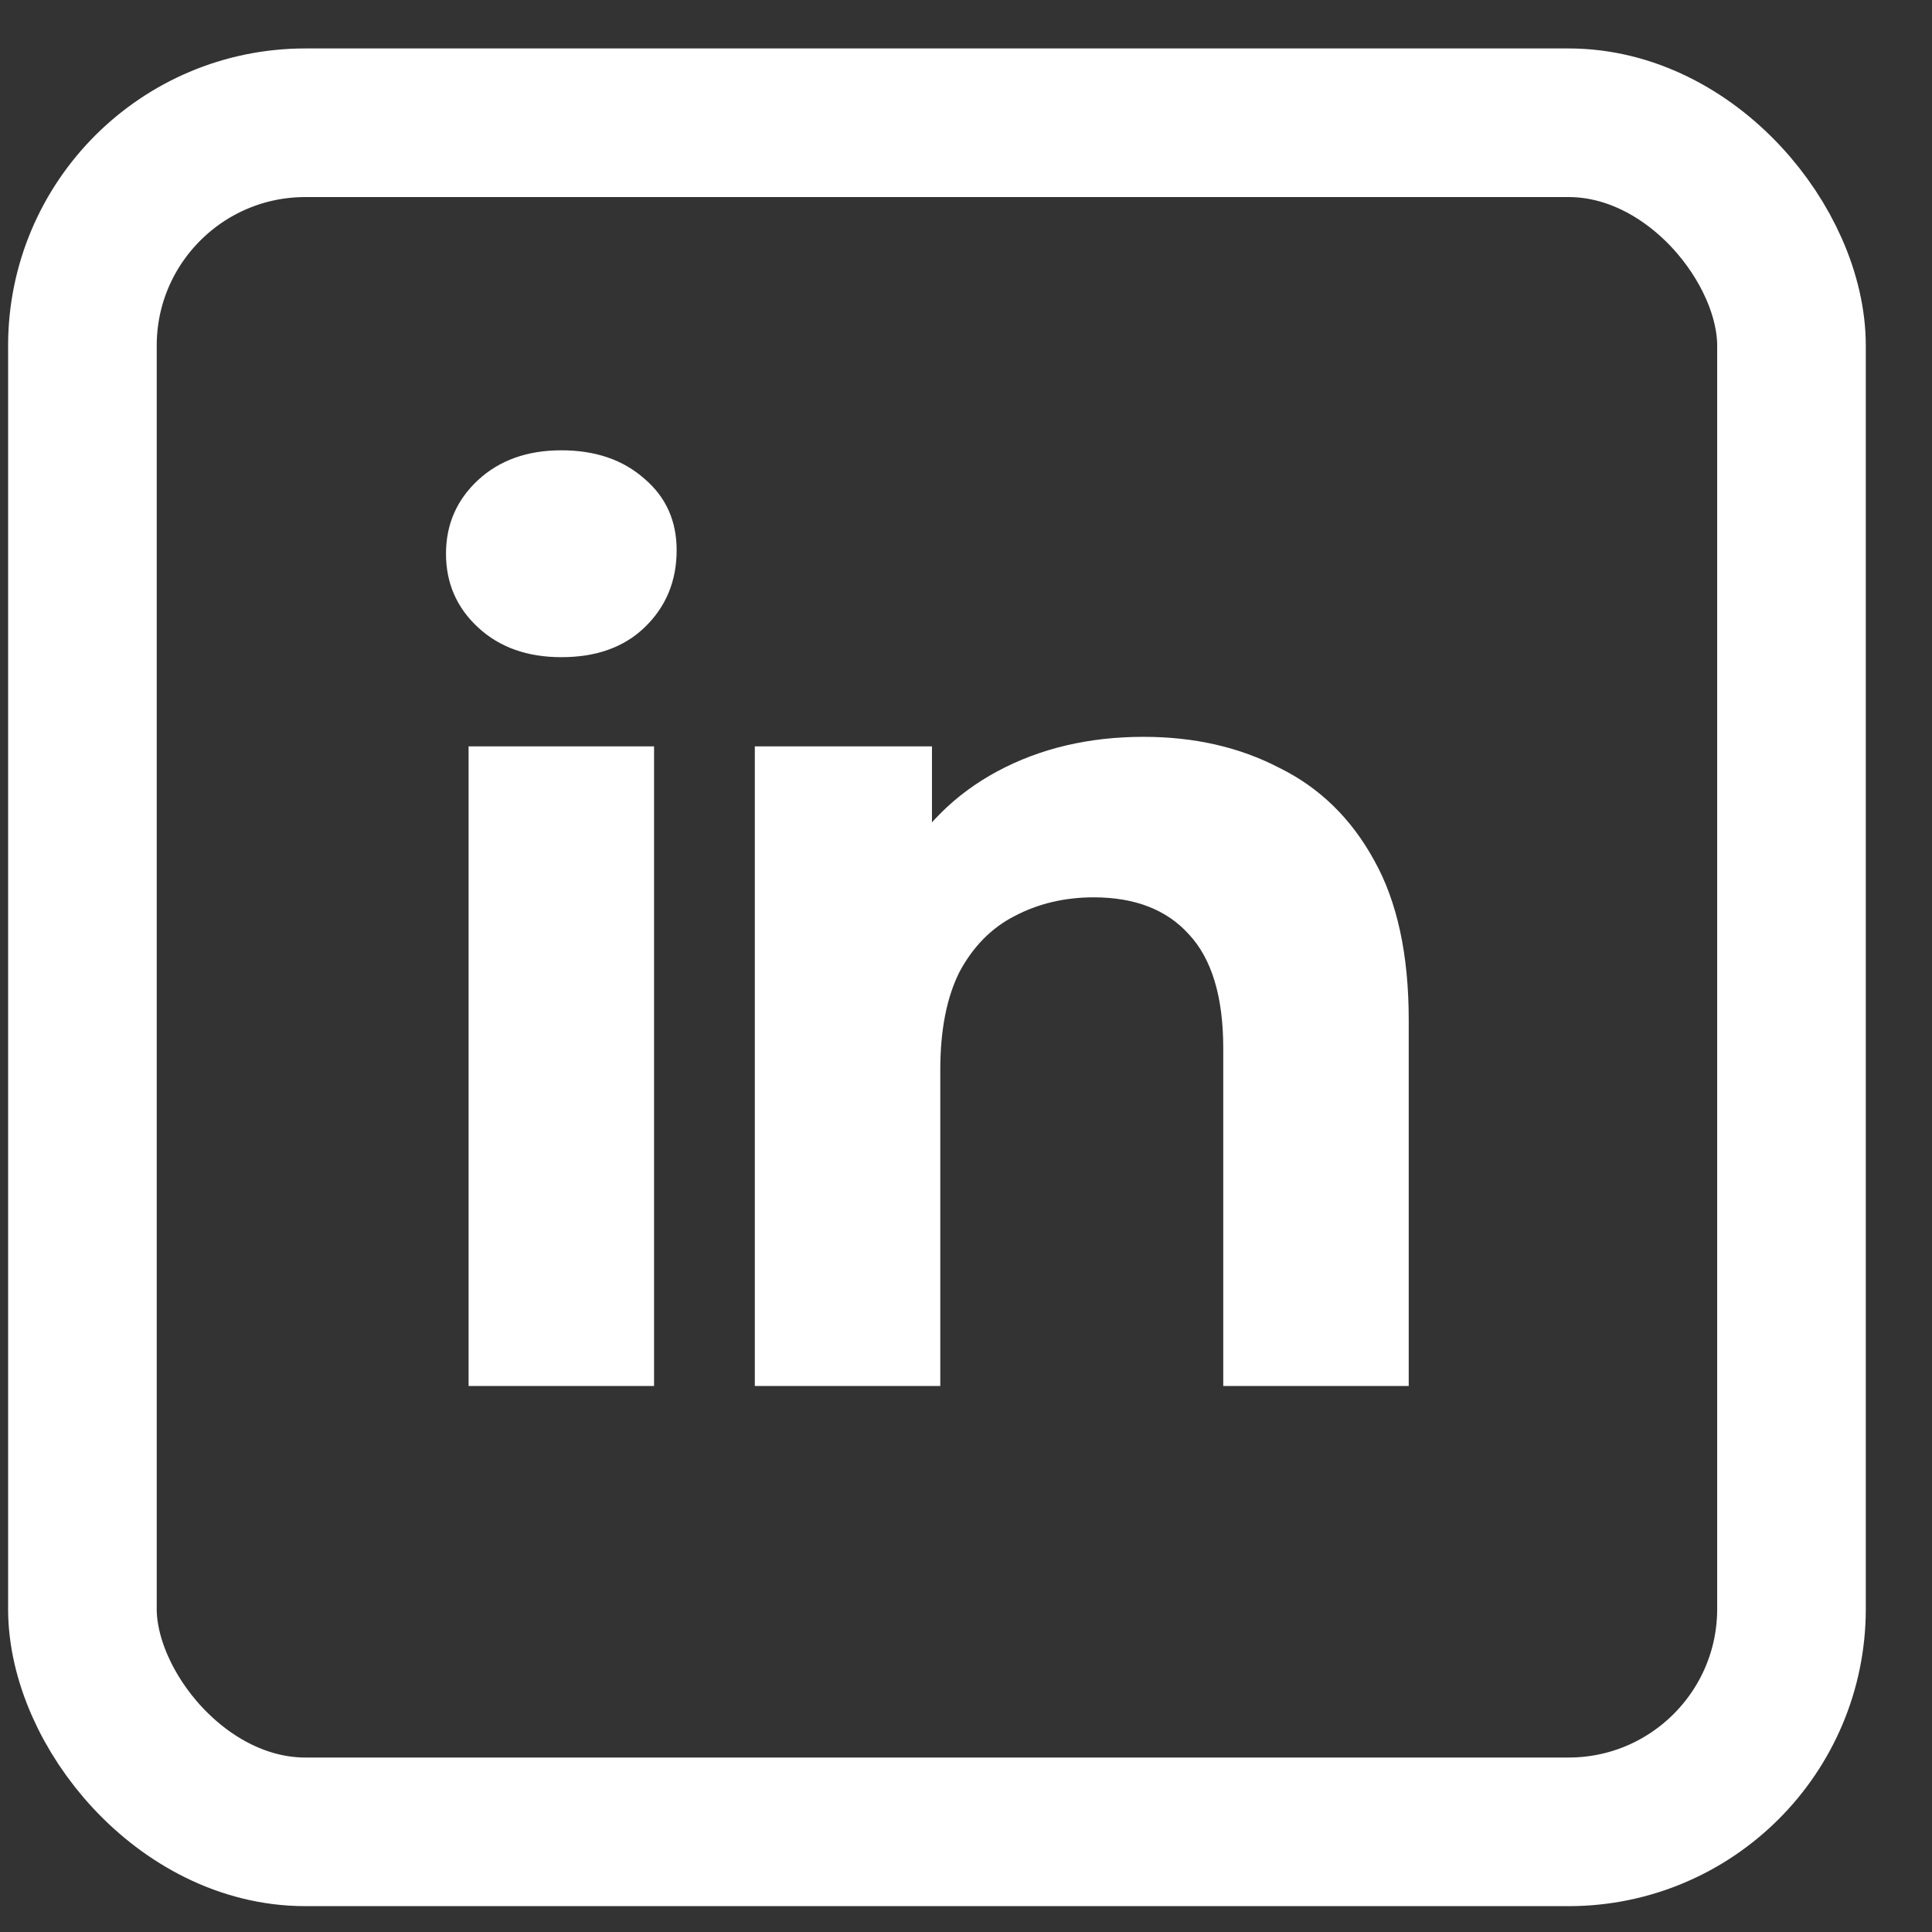 <svg width="26" height="26" viewBox="0 0 26 26" fill="none" xmlns="http://www.w3.org/2000/svg">
<rect x="0" y="0" width="26" height="26" fill="#333333" stroke="none"/>
<rect x="1.109" y="1.652" width="23" height="23" rx="3" stroke="white" stroke-width="2"/>
<path d="M6.306 18.652V10.044H8.802V18.652H6.306ZM7.554 8.844C7.095 8.844 6.722 8.711 6.434 8.444C6.146 8.178 6.002 7.847 6.002 7.452C6.002 7.058 6.146 6.727 6.434 6.46C6.722 6.194 7.095 6.06 7.554 6.06C8.012 6.06 8.386 6.188 8.674 6.444C8.962 6.69 9.106 7.01 9.106 7.404C9.106 7.82 8.962 8.167 8.674 8.444C8.396 8.711 8.023 8.844 7.554 8.844ZM15.39 9.916C16.073 9.916 16.681 10.055 17.214 10.332C17.758 10.599 18.185 11.015 18.494 11.58C18.804 12.135 18.958 12.85 18.958 13.724V18.652H16.462V14.108C16.462 13.415 16.308 12.903 15.998 12.572C15.7 12.242 15.273 12.076 14.718 12.076C14.324 12.076 13.966 12.162 13.646 12.332C13.337 12.492 13.092 12.743 12.91 13.084C12.74 13.426 12.654 13.863 12.654 14.396V18.652H10.158V10.044H12.542V12.428L12.094 11.708C12.404 11.132 12.846 10.69 13.422 10.38C13.998 10.071 14.654 9.916 15.39 9.916Z" fill="white"/>
</svg>
